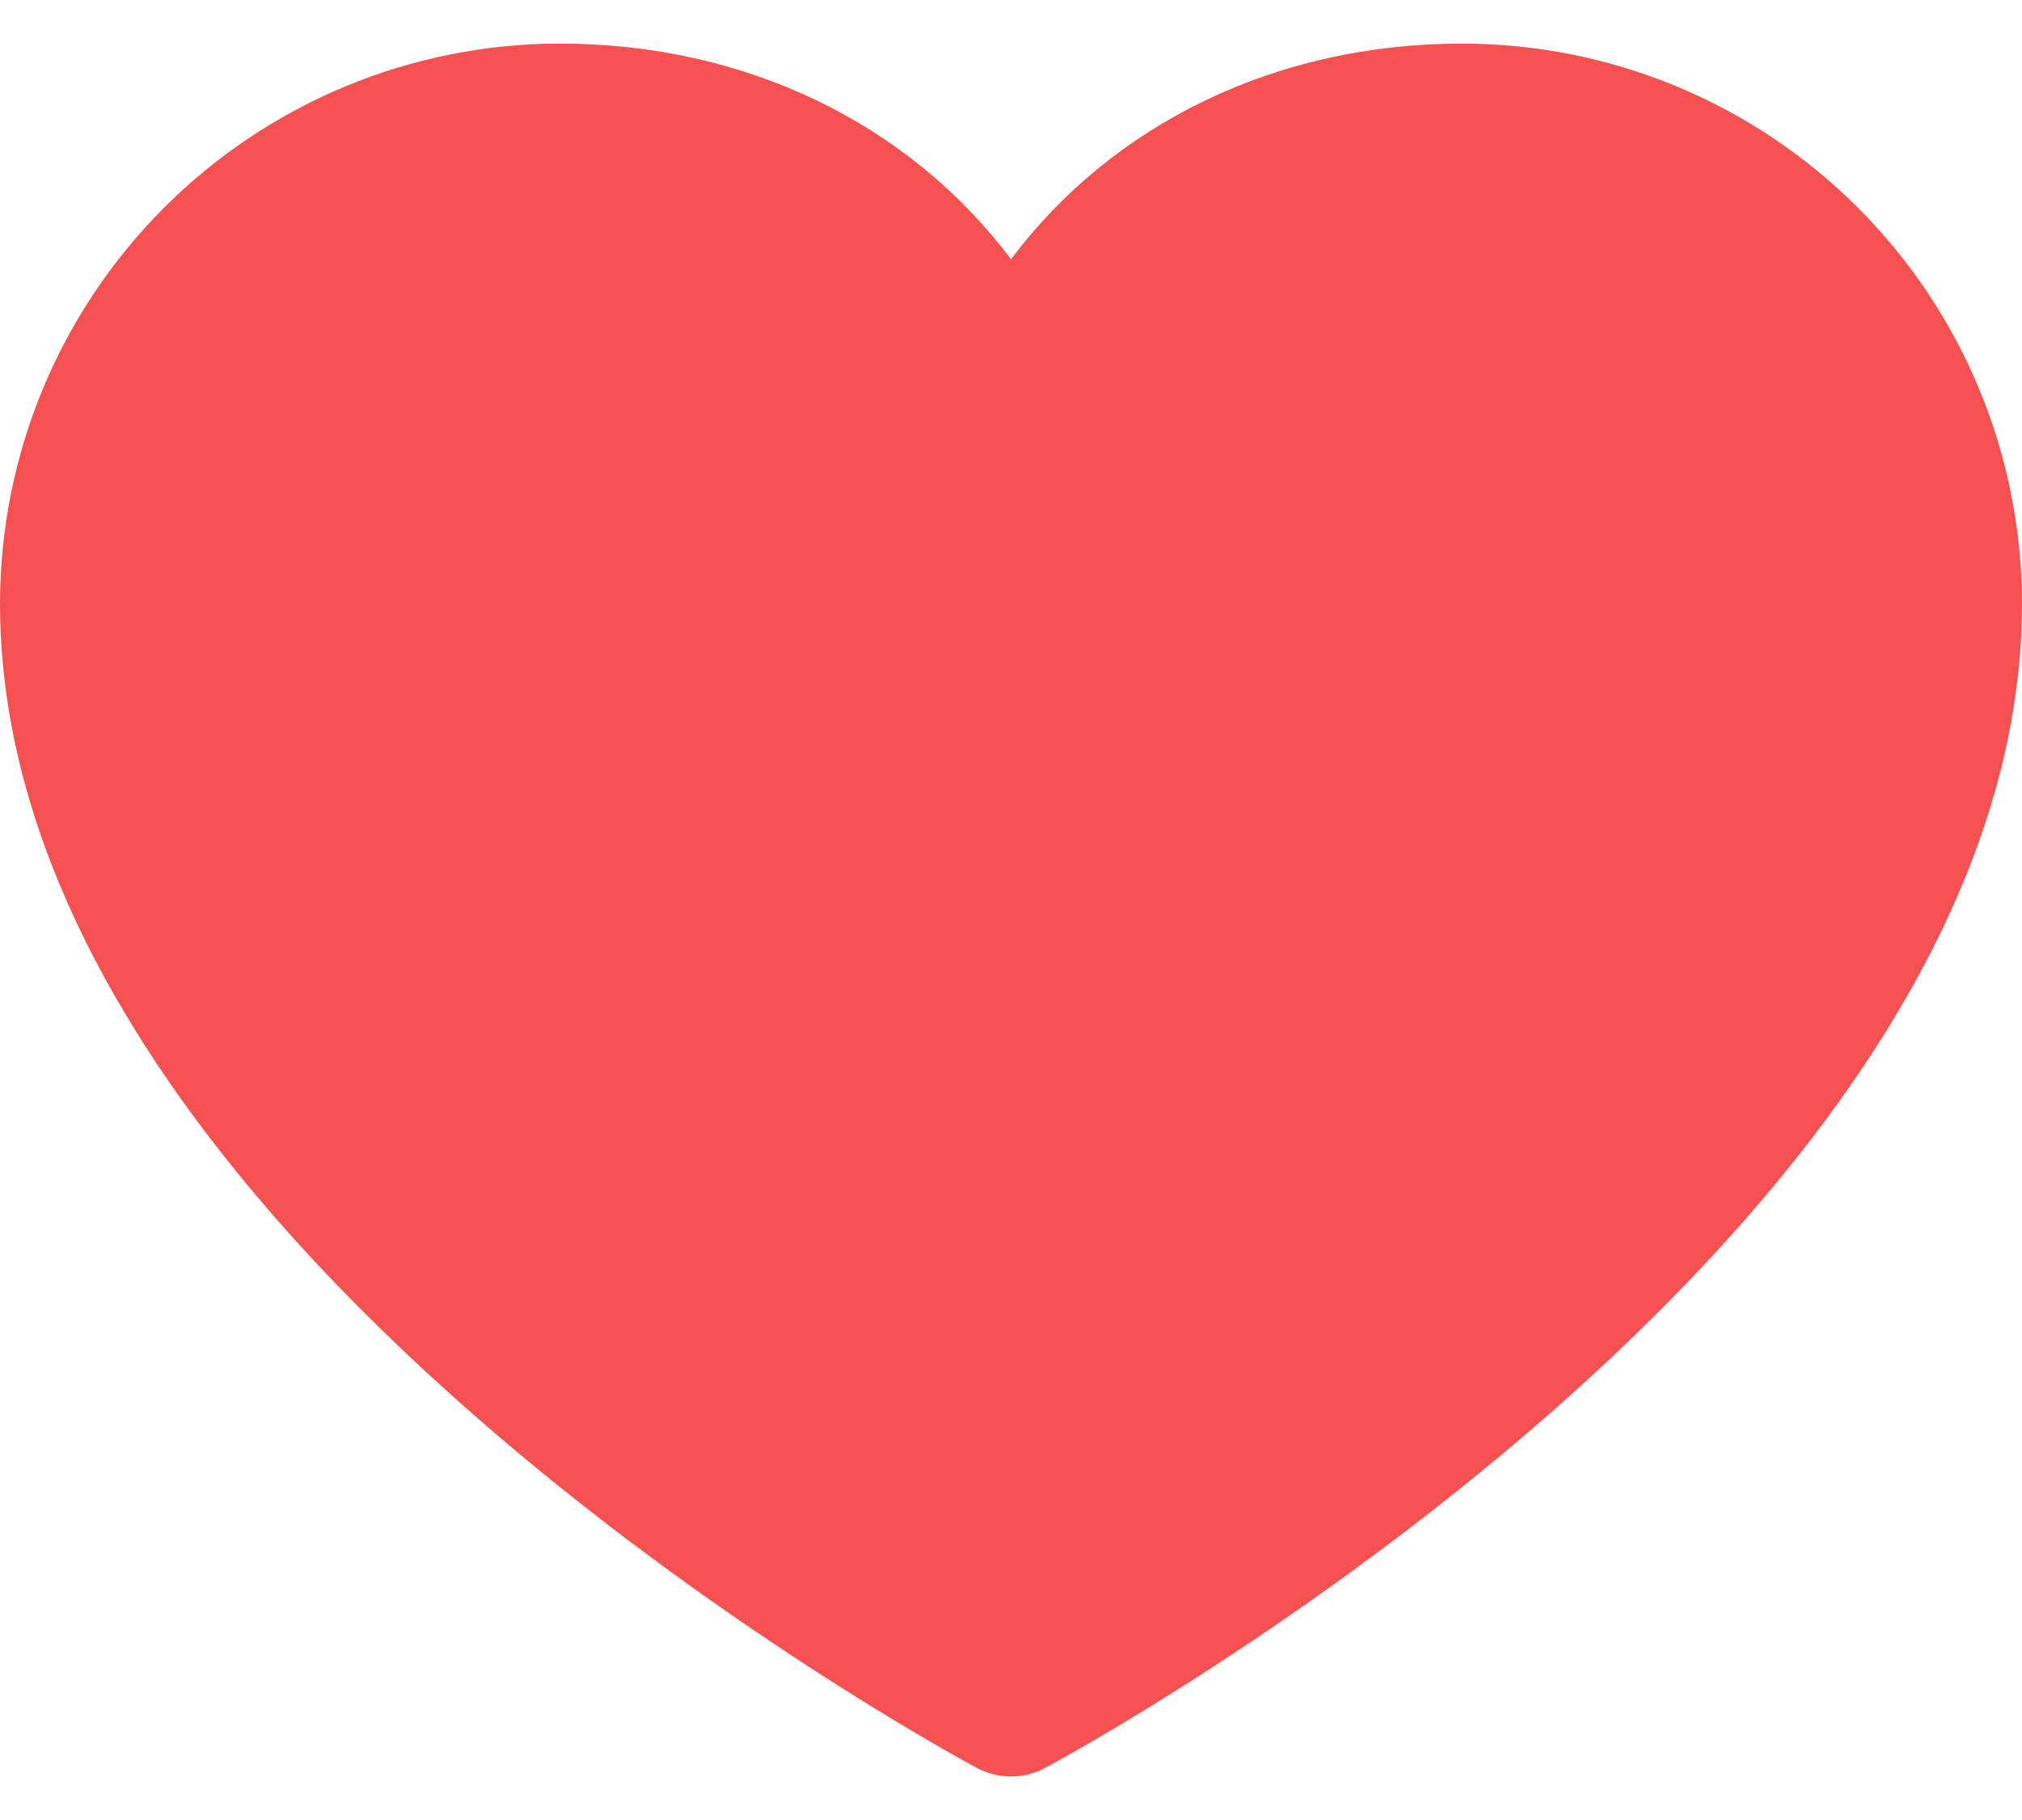 <svg width="20" height="18" viewBox="0 0 20 18" fill="none" xmlns="http://www.w3.org/2000/svg">
<path d="M14.464 0.431C12.62 0.431 11.006 1.224 10 2.564C8.994 1.224 7.379 0.431 5.536 0.431C4.068 0.432 2.661 1.016 1.623 2.054C0.585 3.092 0.002 4.499 0 5.966C0 12.216 9.267 17.275 9.662 17.484C9.766 17.54 9.882 17.57 10 17.57C10.118 17.57 10.234 17.54 10.338 17.484C10.733 17.275 20 12.216 20 5.966C19.998 4.499 19.415 3.092 18.377 2.054C17.339 1.016 15.932 0.432 14.464 0.431Z" fill="#F55151"/>
</svg>
